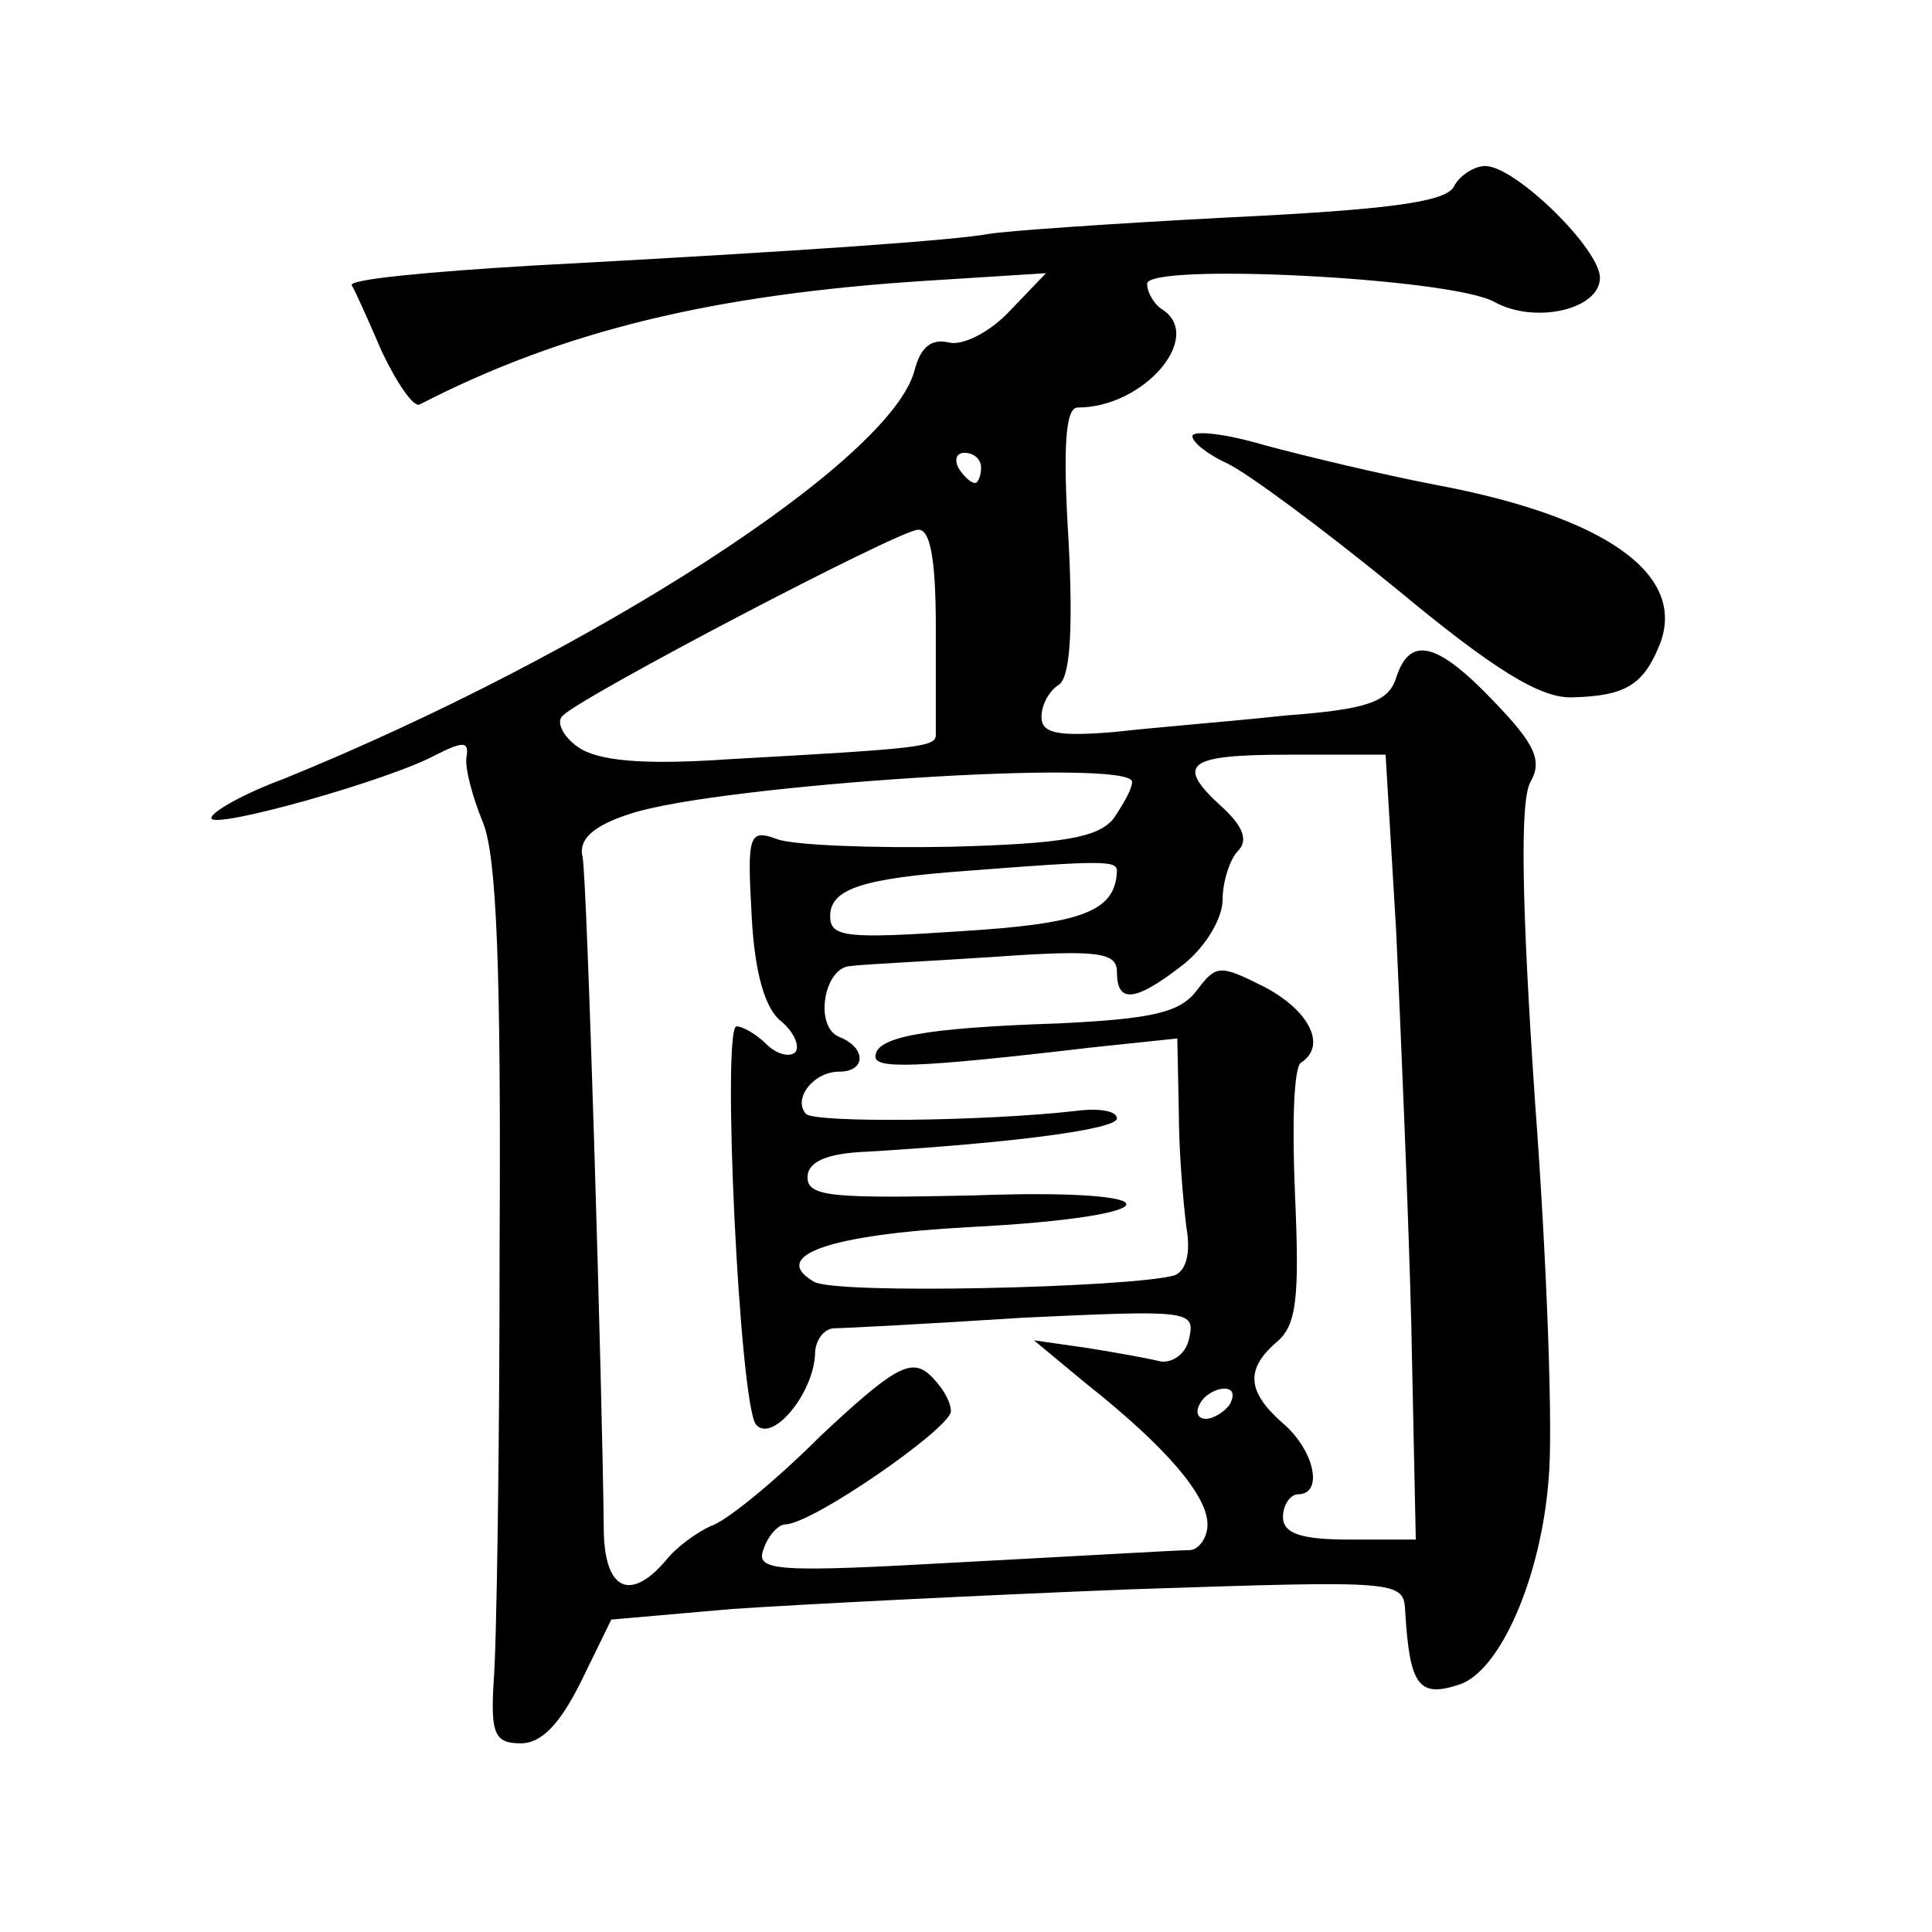 <?xml version="1.0" standalone="no"?>
<!DOCTYPE svg PUBLIC "-//W3C//DTD SVG 20010904//EN"
 "http://www.w3.org/TR/2001/REC-SVG-20010904/DTD/svg10.dtd">
<svg version="1.0" xmlns="http://www.w3.org/2000/svg"
 width="128pt" height="128pt" viewBox="0 0 128 128"
 preserveAspectRatio="xMidYMid meet">
<g transform="translate(0,128) scale(0.1,-0.1)"
fill="#0" stroke="none">
<path d="M963 1156 c-6 -10 -45 -15 -148 -20 -77 -4 -149 -9 -160 -11 -22 -4 -116
-11 -303 -21 -67 -4 -121 -9 -119 -13 2 -3 11 -23 20 -44 10 -21 21 -37 25 -35
95 49 195 73 336 82 l79 5 -24 -25 c-13 -14 -31 -23 -40 -21 -12 3 -19 -3 -23 -18
-15 -60 -214 -188 -418 -271 -27 -10 -48 -22 -48 -26 0 -8 118 25 149 42 18 9 22
9 20 -2 -1 -7 4 -26 11 -43 9 -22 12 -96 11 -280 0 -137 -2 -268 -4 -290 -2 -34
1 -40 18 -40 14 0 26 13 40 41 l20 41 80 7 c44 3 162 9 263 13 181 6 182 6 183
-15 3 -49 9 -57 36 -48 27 9 54 71 59 136 3 30 -1 143 -9 250 -9 133 -10 200 -3
212 8 14 3 25 -24 53 -38 40 -56 44 -65 16 -5 -16 -19 -21 -73 -25 -37 -4 -88 -8
-114 -11 -37 -3 -48 -1 -48 10 0 8 5 17 11 21 8 4 10 36 7 95 -4 64 -2 89 6 89
44 0 84 47 56 65 -5 3 -10 11 -10 17 0 14 201 4 230 -12 27 -15 70 -5 70 16 0 19
-56 74 -76 74 -7 0 -17 -6 -21 -14z m-313 -186 c0 -5 -2 -10 -4 -10 -3 0 -8 5 -11
10 -3 6 -1 10 4 10 6 0 11 -4 11 -10z m-30 -105 c0 -36 0 -68 0 -72 0 -8 -12 -9
-137 -16 -58 -4 -87 -1 -100 8 -10 7 -15 17 -10 21 13 13 221 122 235 123 8 1 12
-18 12 -64z m305 -202 c3 -65 8 -182 10 -260 l3 -143 -44 0 c-32 0 -44 4 -44 15
0 8 5 15 10 15 17 0 11 29 -10 47 -24 21 -25 36 -4 54 13 11 15 29 12 97 -2 46
-1 85 4 88 17 11 6 34 -24 50 -30 15 -32 15 -45 -2 -11 -15 -30 -19 -91 -22 -90
-3 -122 -9 -122 -22 0 -8 24 -8 143 6 l57 6 1 -49 c0 -26 3 -60 5 -76 3 -17 0 -29
-8 -32 -28 -8 -226 -13 -239 -4 -29 17 10 31 103 36 137 7 140 26 3 21 -93 -2 -110
-1 -110 12 0 10 12 16 40 17 99 6 165 15 165 22 0 5 -12 7 -27 5 -62 -7 -173 -8
-179 -2 -9 10 5 28 22 28 18 0 18 16 0 23 -17 7 -10 47 8 47 6 1 48 3 94 6 70 5
82 3 82 -10 0 -21 12 -20 44 5 14 11 26 30 26 43 0 12 5 27 10 32 7 7 4 16 -10
29 -32 29 -24 35 44 35 l64 0 7 -117z m-175 99 c0 -5 -6 -15 -12 -24 -10 -13 -34
-17 -108 -19 -52 -1 -104 1 -115 5 -19 7 -20 3 -17 -51 2 -38 9 -62 20 -70 8 -7
12 -16 9 -20 -4 -4 -13 -1 -19 5 -7 7 -16 12 -20 12 -10 0 2 -252 13 -264 11 -12
38 21 39 47 0 9 6 17 13 17 6 0 63 3 125 7 108 5 114 5 110 -13 -2 -11 -11 -17
-19 -16 -8 2 -30 6 -49 9 l-35 5 35 -29 c53 -42 80 -74 80 -93 0 -9 -6 -17 -12
-17 -7 0 -75 -4 -151 -8 -124 -7 -137 -6 -131 9 3 9 10 16 14 16 18 0 110 64 110
75 0 7 -7 18 -15 25 -12 10 -24 3 -71 -41 -30 -30 -63 -57 -73 -60 -9 -4 -23 -14
-30 -23 -24 -28 -41 -19 -41 22 -1 93 -11 429 -14 444 -3 12 7 21 32 29 58 19 332
37 332 21z m-10 -59 c-1 -27 -23 -35 -104 -40 -75 -5 -86 -4 -86 10 0 18 21 25
90 30 90 7 100 7 100 0z m75 -353 c-3 -5 -11 -10 -16 -10 -6 0 -7 5 -4 10 3 6 11
10 16 10 6 0 7 -4 4 -10z M790 991 c0 -4 10 -12 23 -18 13 -6 63 -43 112 -83 65
-54 96 -73 117 -72 35 1 47 8 58 36 17 46 -37 84 -150 105 -36 7 -86 19 -112 26
-27 8 -48 10 -48 6z"/>
</g>
</svg>
